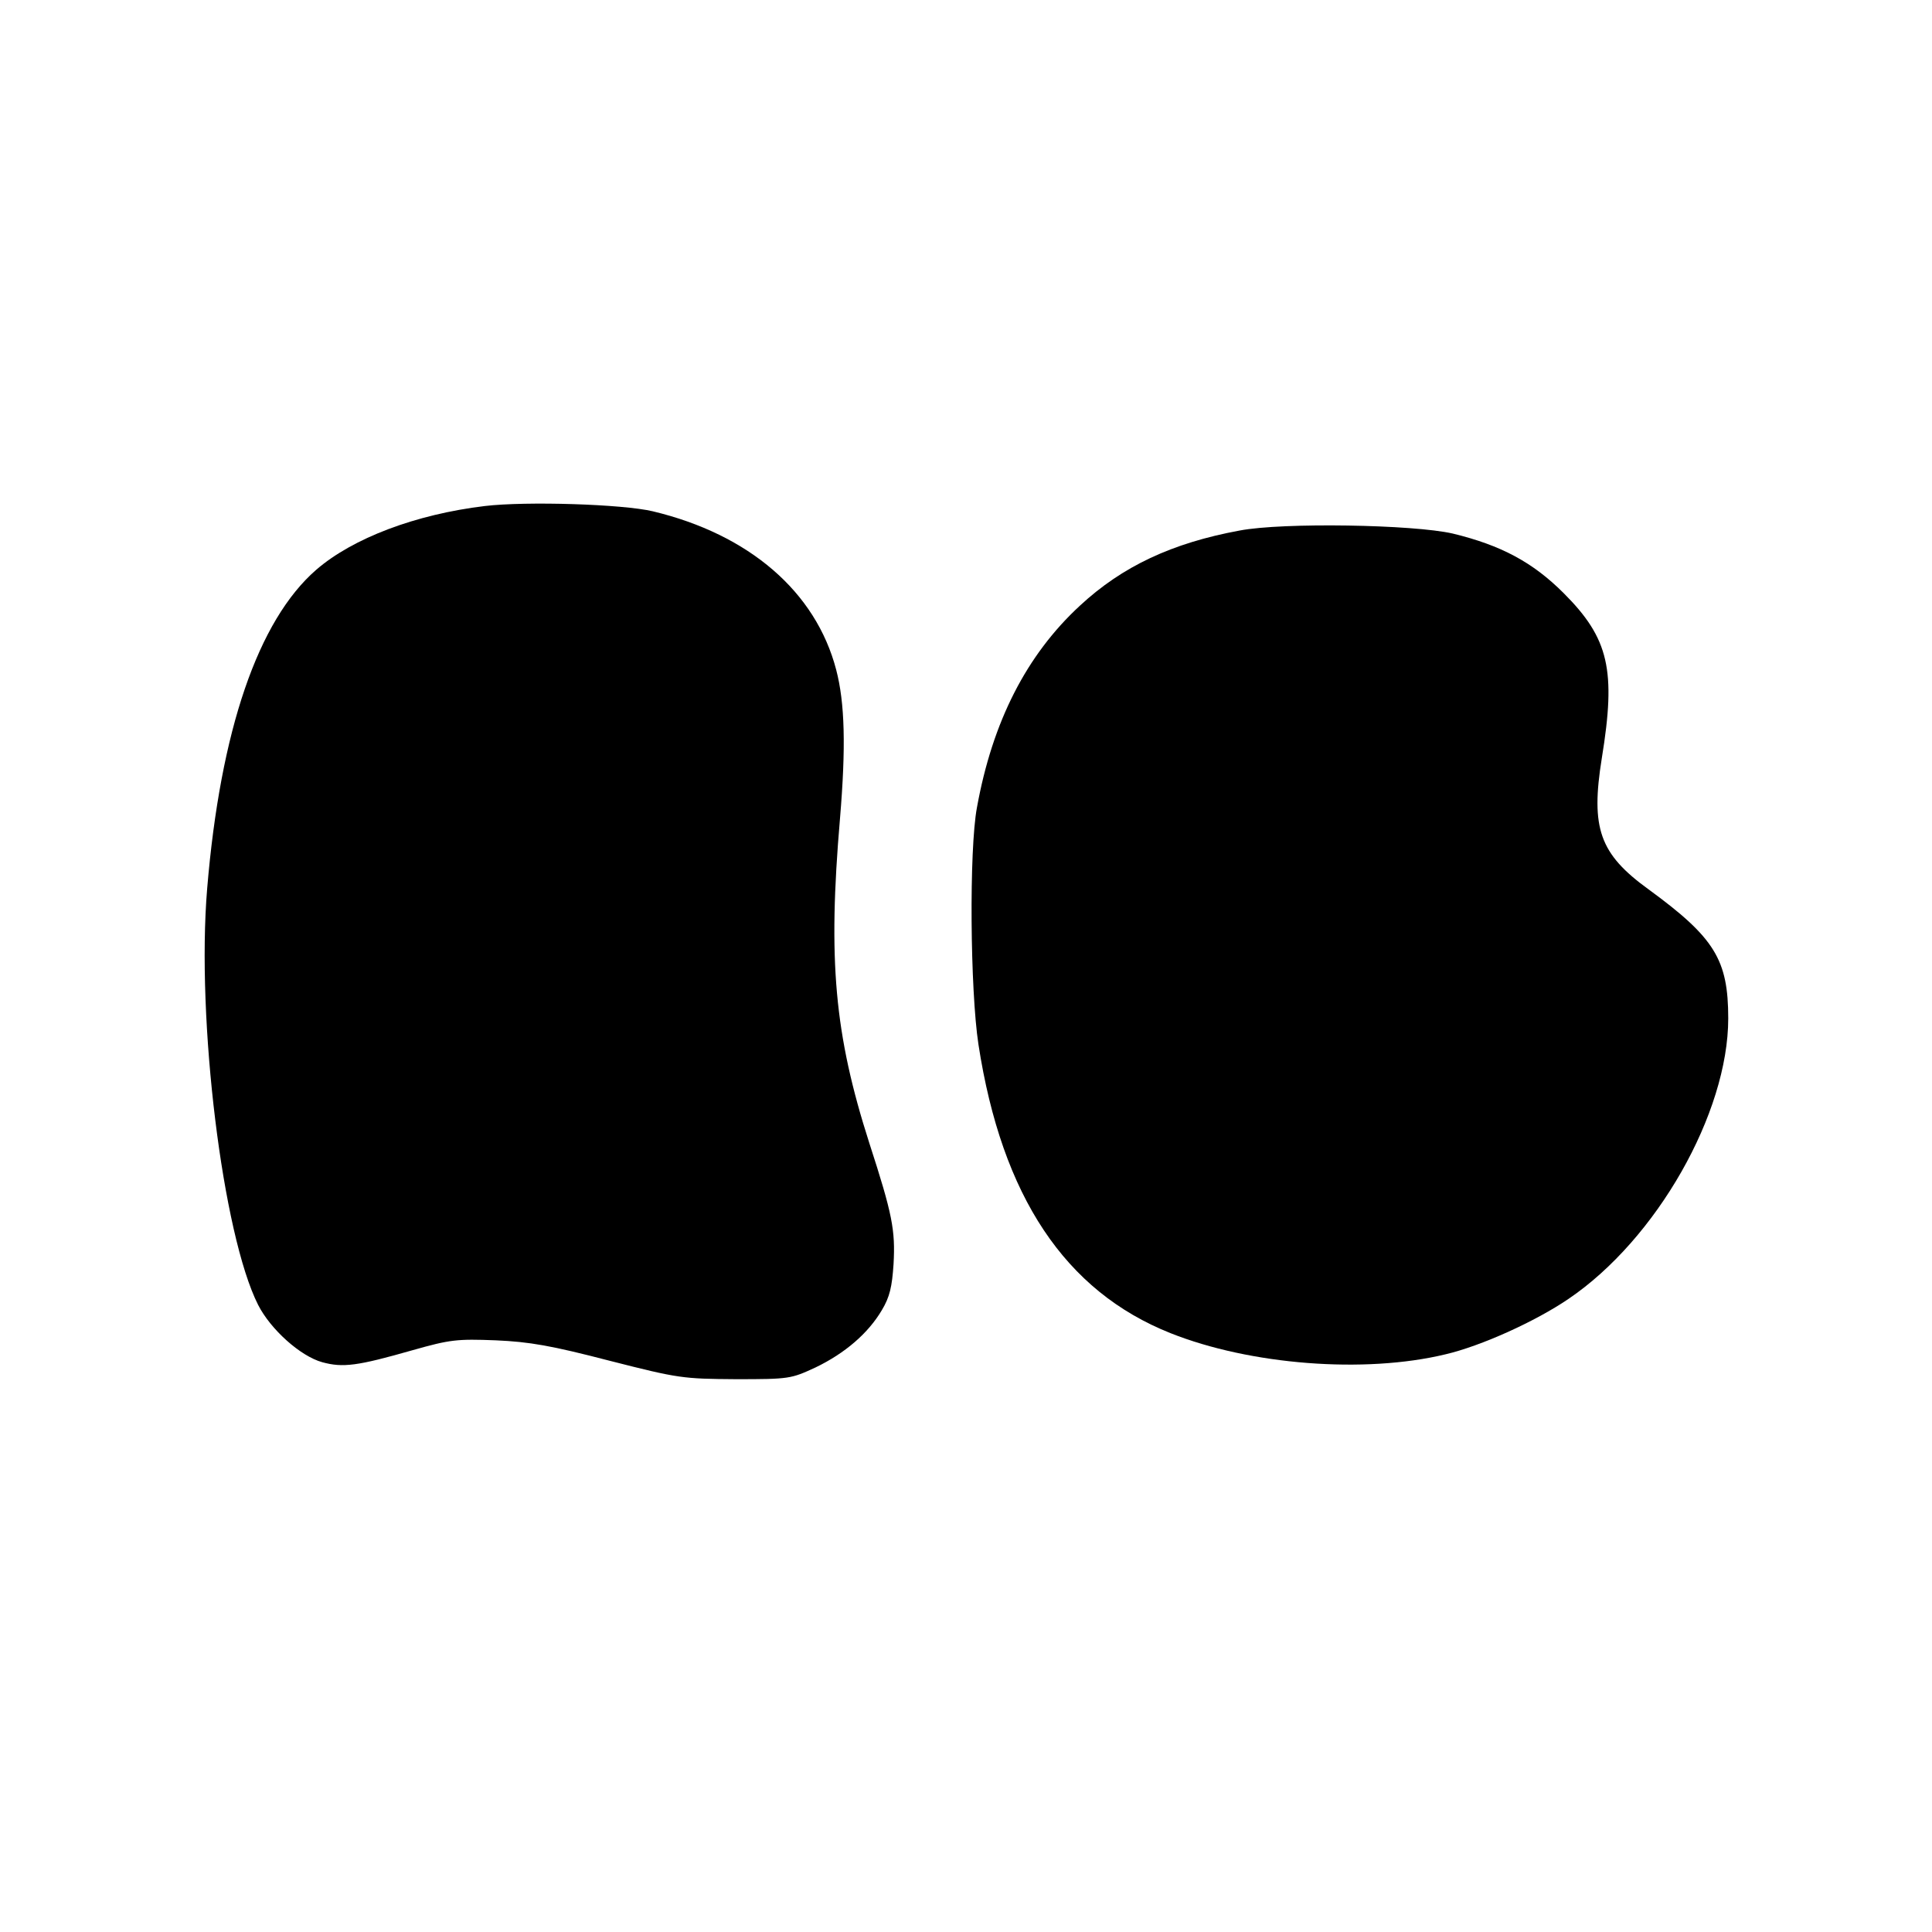 <?xml version="1.0" standalone="no"?>
<!DOCTYPE svg PUBLIC "-//W3C//DTD SVG 20010904//EN"
 "http://www.w3.org/TR/2001/REC-SVG-20010904/DTD/svg10.dtd">
<svg version="1.0" xmlns="http://www.w3.org/2000/svg"
 width="512pt" height="512pt" viewBox="0 0 512 512"
 preserveAspectRatio="xMidYMid meet">
<g transform="translate(0,512) scale(0.1,-0.1)"
fill="#000000" stroke="none">
<path d="M1285 3779 c-183 -22 -350 -85 -447 -169 -154 -134 -254 -425 -289
-845 -29 -348 41 -917 135 -1103 33 -65 112 -136 170 -152 55 -15 93 -10 240
32 99 28 117 30 220 26 90 -4 147 -14 301 -54 184 -47 195 -48 335 -49 142 0
146 1 211 31 79 38 140 91 176 152 21 35 27 62 31 122 5 90 -3 132 -64 320
-93 290 -110 485 -78 860 16 191 13 307 -10 395 -54 207 -231 359 -486 420
-80 19 -335 27 -445 14z"/>
<path d="M3285 3714 c-179 -33 -311 -95 -423 -199 -142 -131 -232 -308 -273
-535 -21 -112 -18 -484 4 -628 62 -403 230 -654 509 -765 211 -84 514 -108
729 -56 94 22 238 87 326 147 233 158 423 492 423 743 0 156 -36 214 -211 342
-130 94 -154 162 -124 348 38 233 19 317 -101 437 -82 82 -166 127 -294 158
-104 24 -450 30 -565 8z"/>
</g>
</svg>
